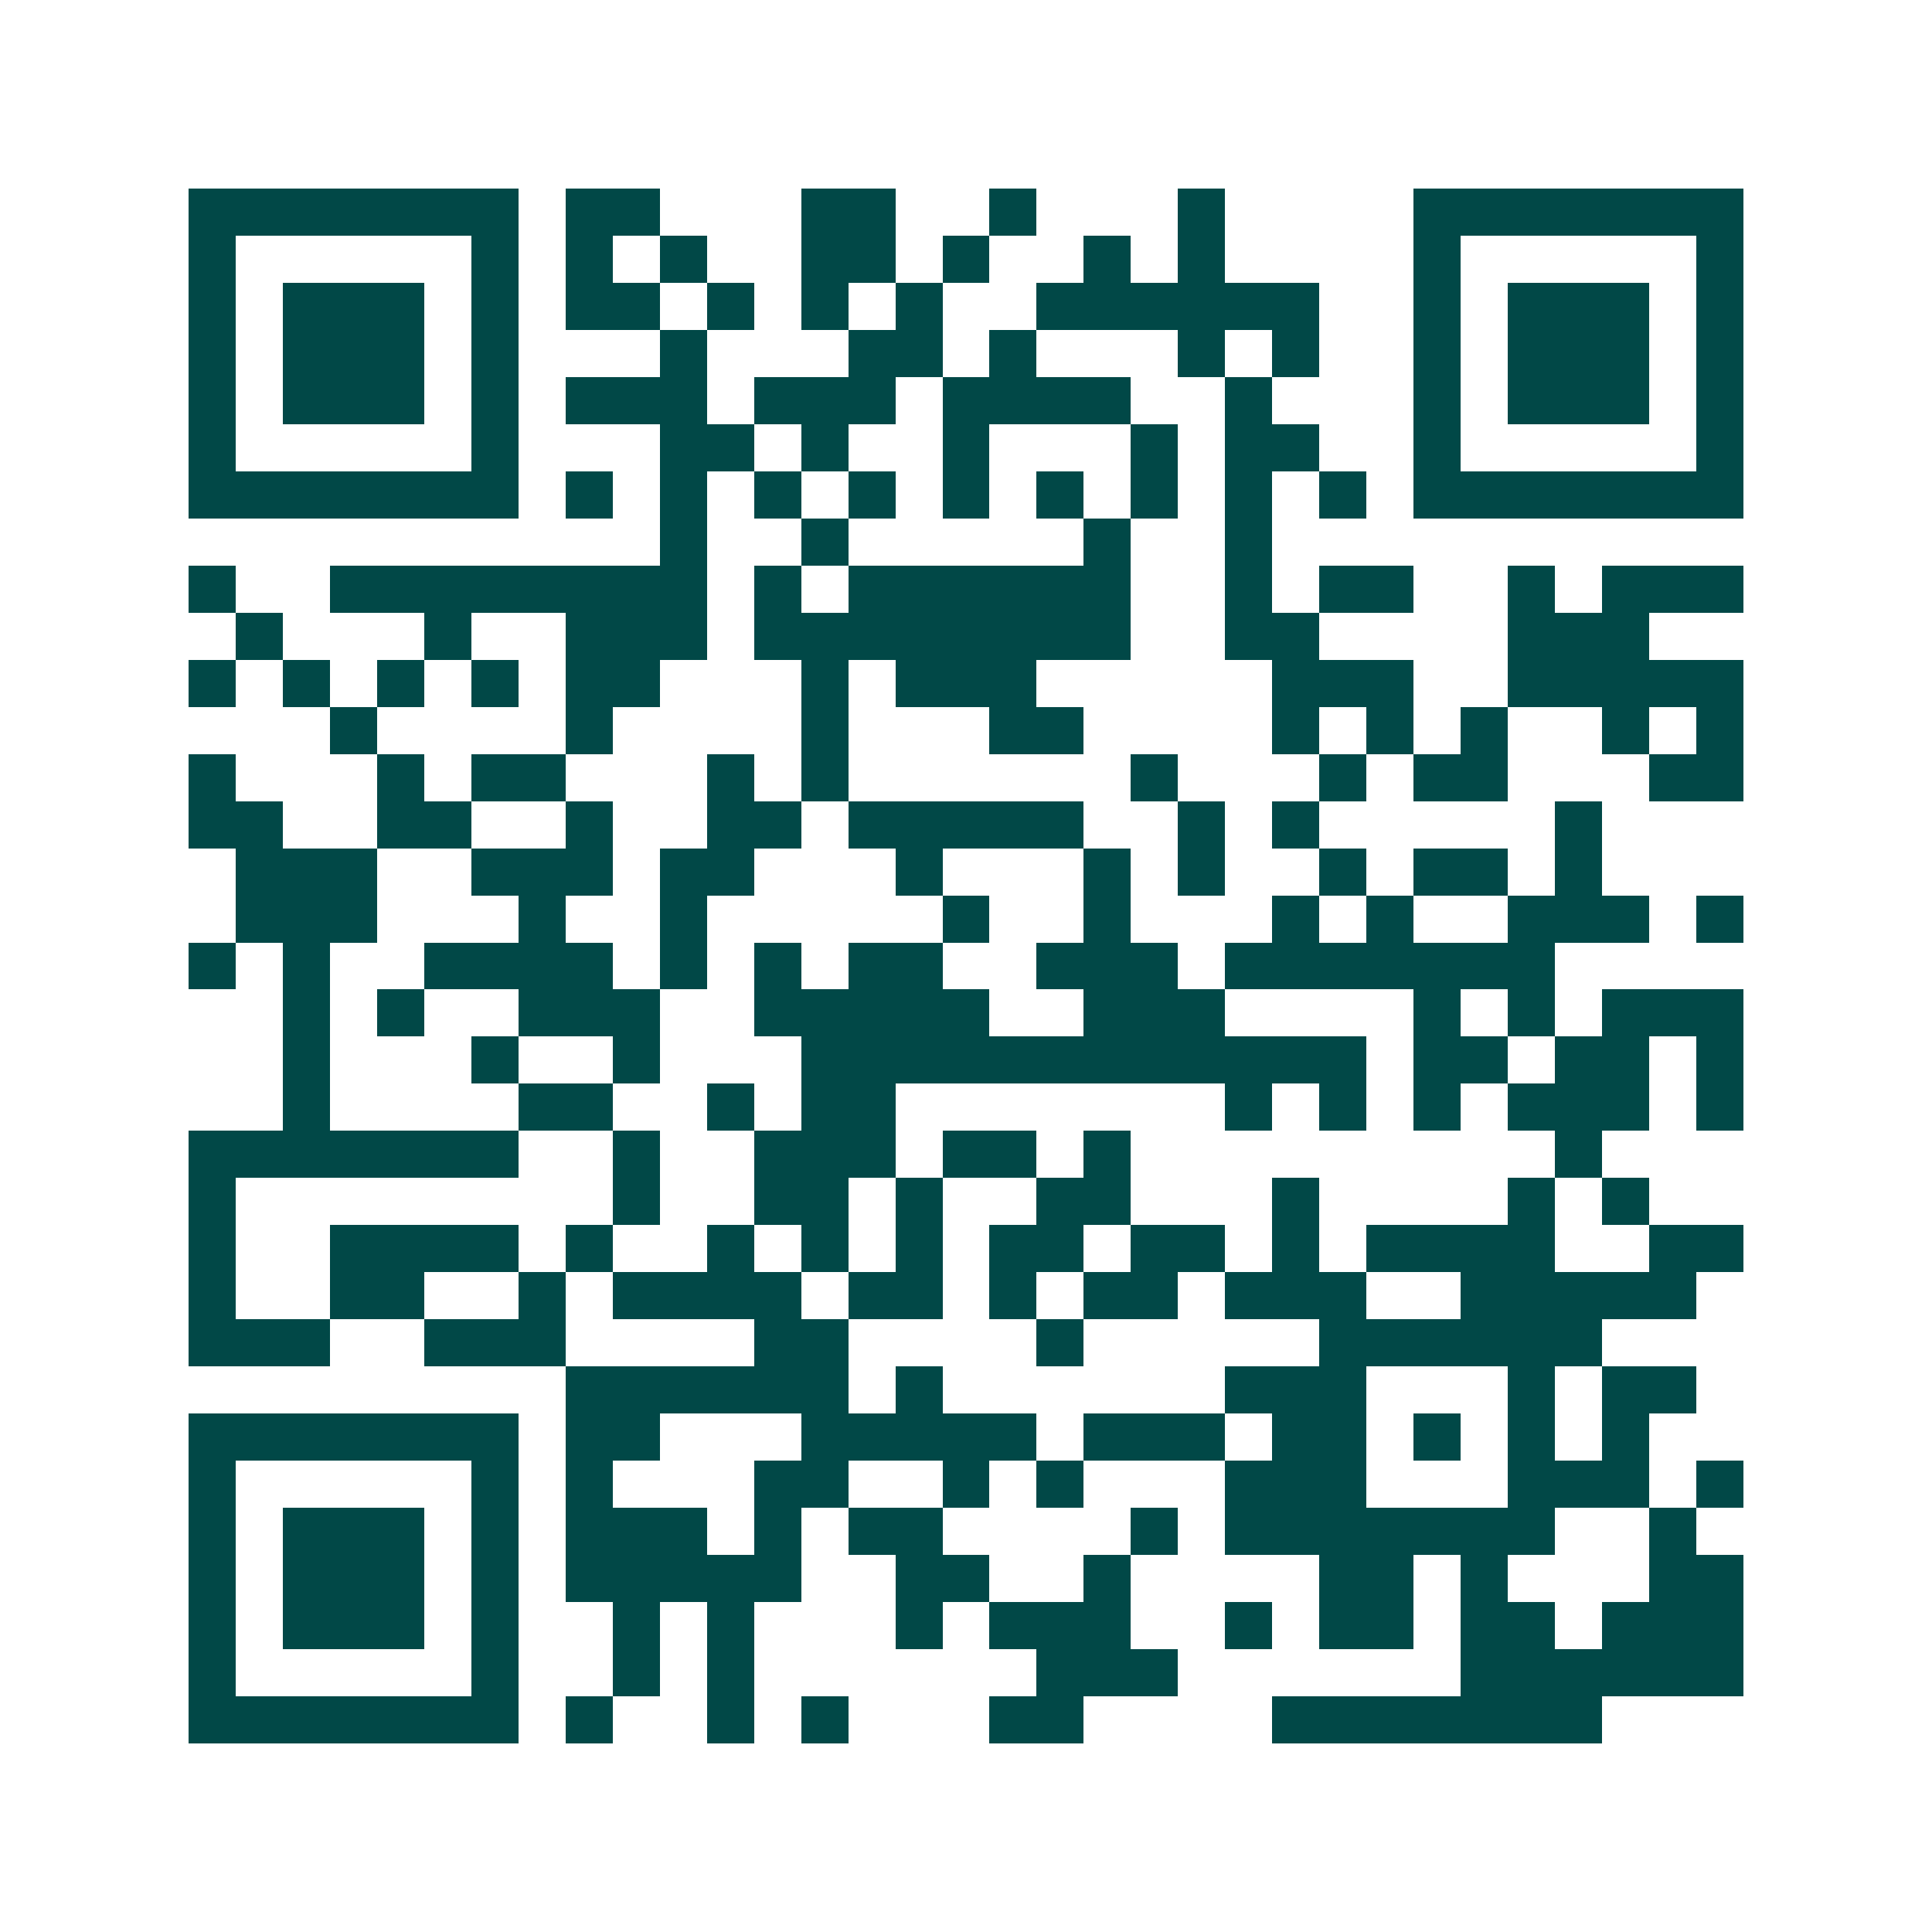 <svg xmlns="http://www.w3.org/2000/svg" width="200" height="200" viewBox="0 0 41 41" shape-rendering="crispEdges"><path fill="#ffffff" d="M0 0h41v41H0z"/><path stroke="#014847" d="M4 4.5h7m1 0h2m3 0h2m2 0h1m3 0h1m4 0h7M4 5.5h1m5 0h1m1 0h1m1 0h1m2 0h2m1 0h1m2 0h1m1 0h1m4 0h1m5 0h1M4 6.5h1m1 0h3m1 0h1m1 0h2m1 0h1m1 0h1m1 0h1m2 0h6m2 0h1m1 0h3m1 0h1M4 7.5h1m1 0h3m1 0h1m3 0h1m3 0h2m1 0h1m3 0h1m1 0h1m2 0h1m1 0h3m1 0h1M4 8.5h1m1 0h3m1 0h1m1 0h3m1 0h3m1 0h4m2 0h1m3 0h1m1 0h3m1 0h1M4 9.5h1m5 0h1m3 0h2m1 0h1m2 0h1m3 0h1m1 0h2m2 0h1m5 0h1M4 10.5h7m1 0h1m1 0h1m1 0h1m1 0h1m1 0h1m1 0h1m1 0h1m1 0h1m1 0h1m1 0h7M14 11.5h1m2 0h1m5 0h1m2 0h1M4 12.5h1m2 0h8m1 0h1m1 0h6m2 0h1m1 0h2m2 0h1m1 0h3M5 13.5h1m3 0h1m2 0h3m1 0h8m2 0h2m4 0h3M4 14.5h1m1 0h1m1 0h1m1 0h1m1 0h2m3 0h1m1 0h3m5 0h3m2 0h5M7 15.5h1m4 0h1m4 0h1m3 0h2m4 0h1m1 0h1m1 0h1m2 0h1m1 0h1M4 16.5h1m3 0h1m1 0h2m3 0h1m1 0h1m6 0h1m3 0h1m1 0h2m3 0h2M4 17.5h2m2 0h2m2 0h1m2 0h2m1 0h5m2 0h1m1 0h1m5 0h1M5 18.5h3m2 0h3m1 0h2m3 0h1m3 0h1m1 0h1m2 0h1m1 0h2m1 0h1M5 19.5h3m3 0h1m2 0h1m5 0h1m2 0h1m3 0h1m1 0h1m2 0h3m1 0h1M4 20.5h1m1 0h1m2 0h4m1 0h1m1 0h1m1 0h2m2 0h3m1 0h7M6 21.5h1m1 0h1m2 0h3m2 0h5m2 0h3m4 0h1m1 0h1m1 0h3M6 22.5h1m3 0h1m2 0h1m3 0h12m1 0h2m1 0h2m1 0h1M6 23.5h1m4 0h2m2 0h1m1 0h2m7 0h1m1 0h1m1 0h1m1 0h3m1 0h1M4 24.5h7m2 0h1m2 0h3m1 0h2m1 0h1m9 0h1M4 25.5h1m8 0h1m2 0h2m1 0h1m2 0h2m3 0h1m4 0h1m1 0h1M4 26.5h1m2 0h4m1 0h1m2 0h1m1 0h1m1 0h1m1 0h2m1 0h2m1 0h1m1 0h4m2 0h2M4 27.5h1m2 0h2m2 0h1m1 0h4m1 0h2m1 0h1m1 0h2m1 0h3m2 0h5M4 28.5h3m2 0h3m4 0h2m4 0h1m5 0h6M12 29.5h6m1 0h1m6 0h3m3 0h1m1 0h2M4 30.5h7m1 0h2m3 0h5m1 0h3m1 0h2m1 0h1m1 0h1m1 0h1M4 31.5h1m5 0h1m1 0h1m3 0h2m2 0h1m1 0h1m3 0h3m3 0h3m1 0h1M4 32.5h1m1 0h3m1 0h1m1 0h3m1 0h1m1 0h2m4 0h1m1 0h7m2 0h1M4 33.5h1m1 0h3m1 0h1m1 0h5m2 0h2m2 0h1m4 0h2m1 0h1m3 0h2M4 34.5h1m1 0h3m1 0h1m2 0h1m1 0h1m3 0h1m1 0h3m2 0h1m1 0h2m1 0h2m1 0h3M4 35.5h1m5 0h1m2 0h1m1 0h1m6 0h3m6 0h6M4 36.5h7m1 0h1m2 0h1m1 0h1m3 0h2m4 0h7"/></svg>
